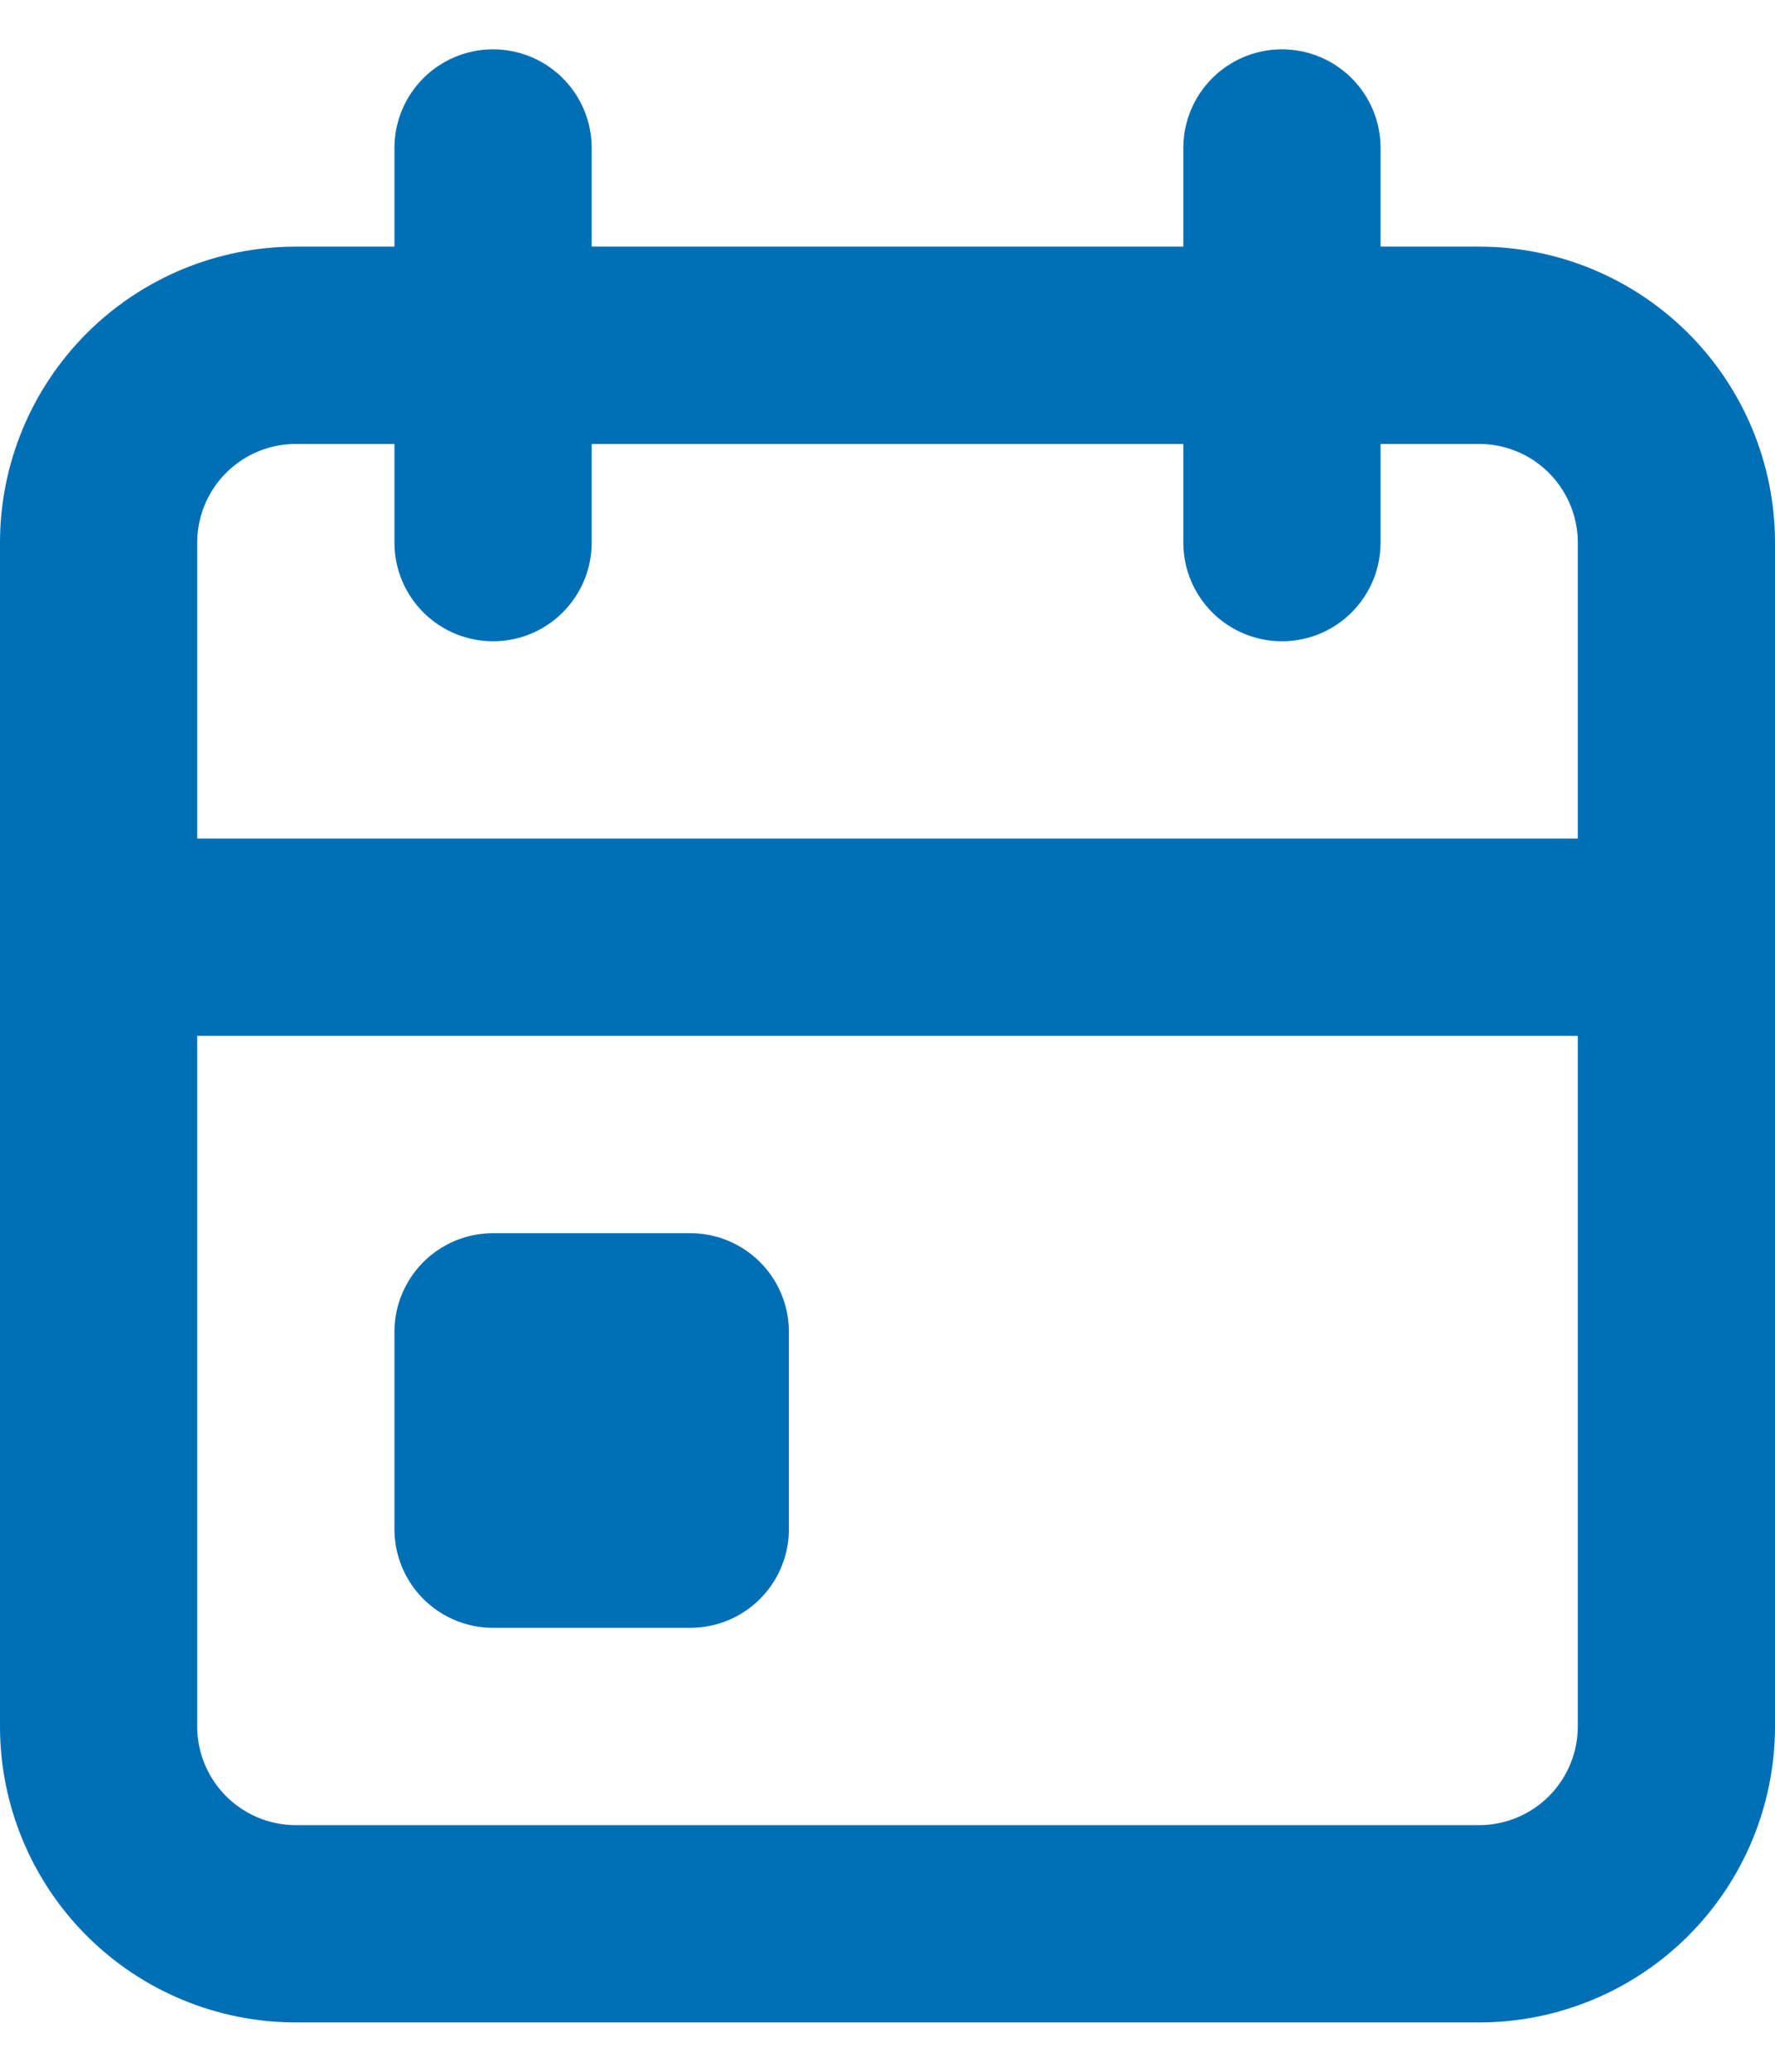 <svg width="18" height="21" viewBox="0 0 18 21" fill="none" xmlns="http://www.w3.org/2000/svg">
<path d="M13 1.5V5.5M5 1.5V5.5M1 9.5H17M1 5.5C1 4.97 1.211 4.461 1.586 4.086C1.961 3.711 2.47 3.5 3 3.5H15C15.53 3.5 16.039 3.711 16.414 4.086C16.789 4.461 17 4.97 17 5.5V17.5C17 18.03 16.789 18.539 16.414 18.914C16.039 19.289 15.53 19.5 15 19.5H3C2.47 19.5 1.961 19.289 1.586 18.914C1.211 18.539 1 18.03 1 17.5V5.5ZM5 13.5H7V15.5H5V13.5Z" stroke="#006FB6" stroke-width="2" stroke-linecap="round" stroke-linejoin="round"/>
</svg>
